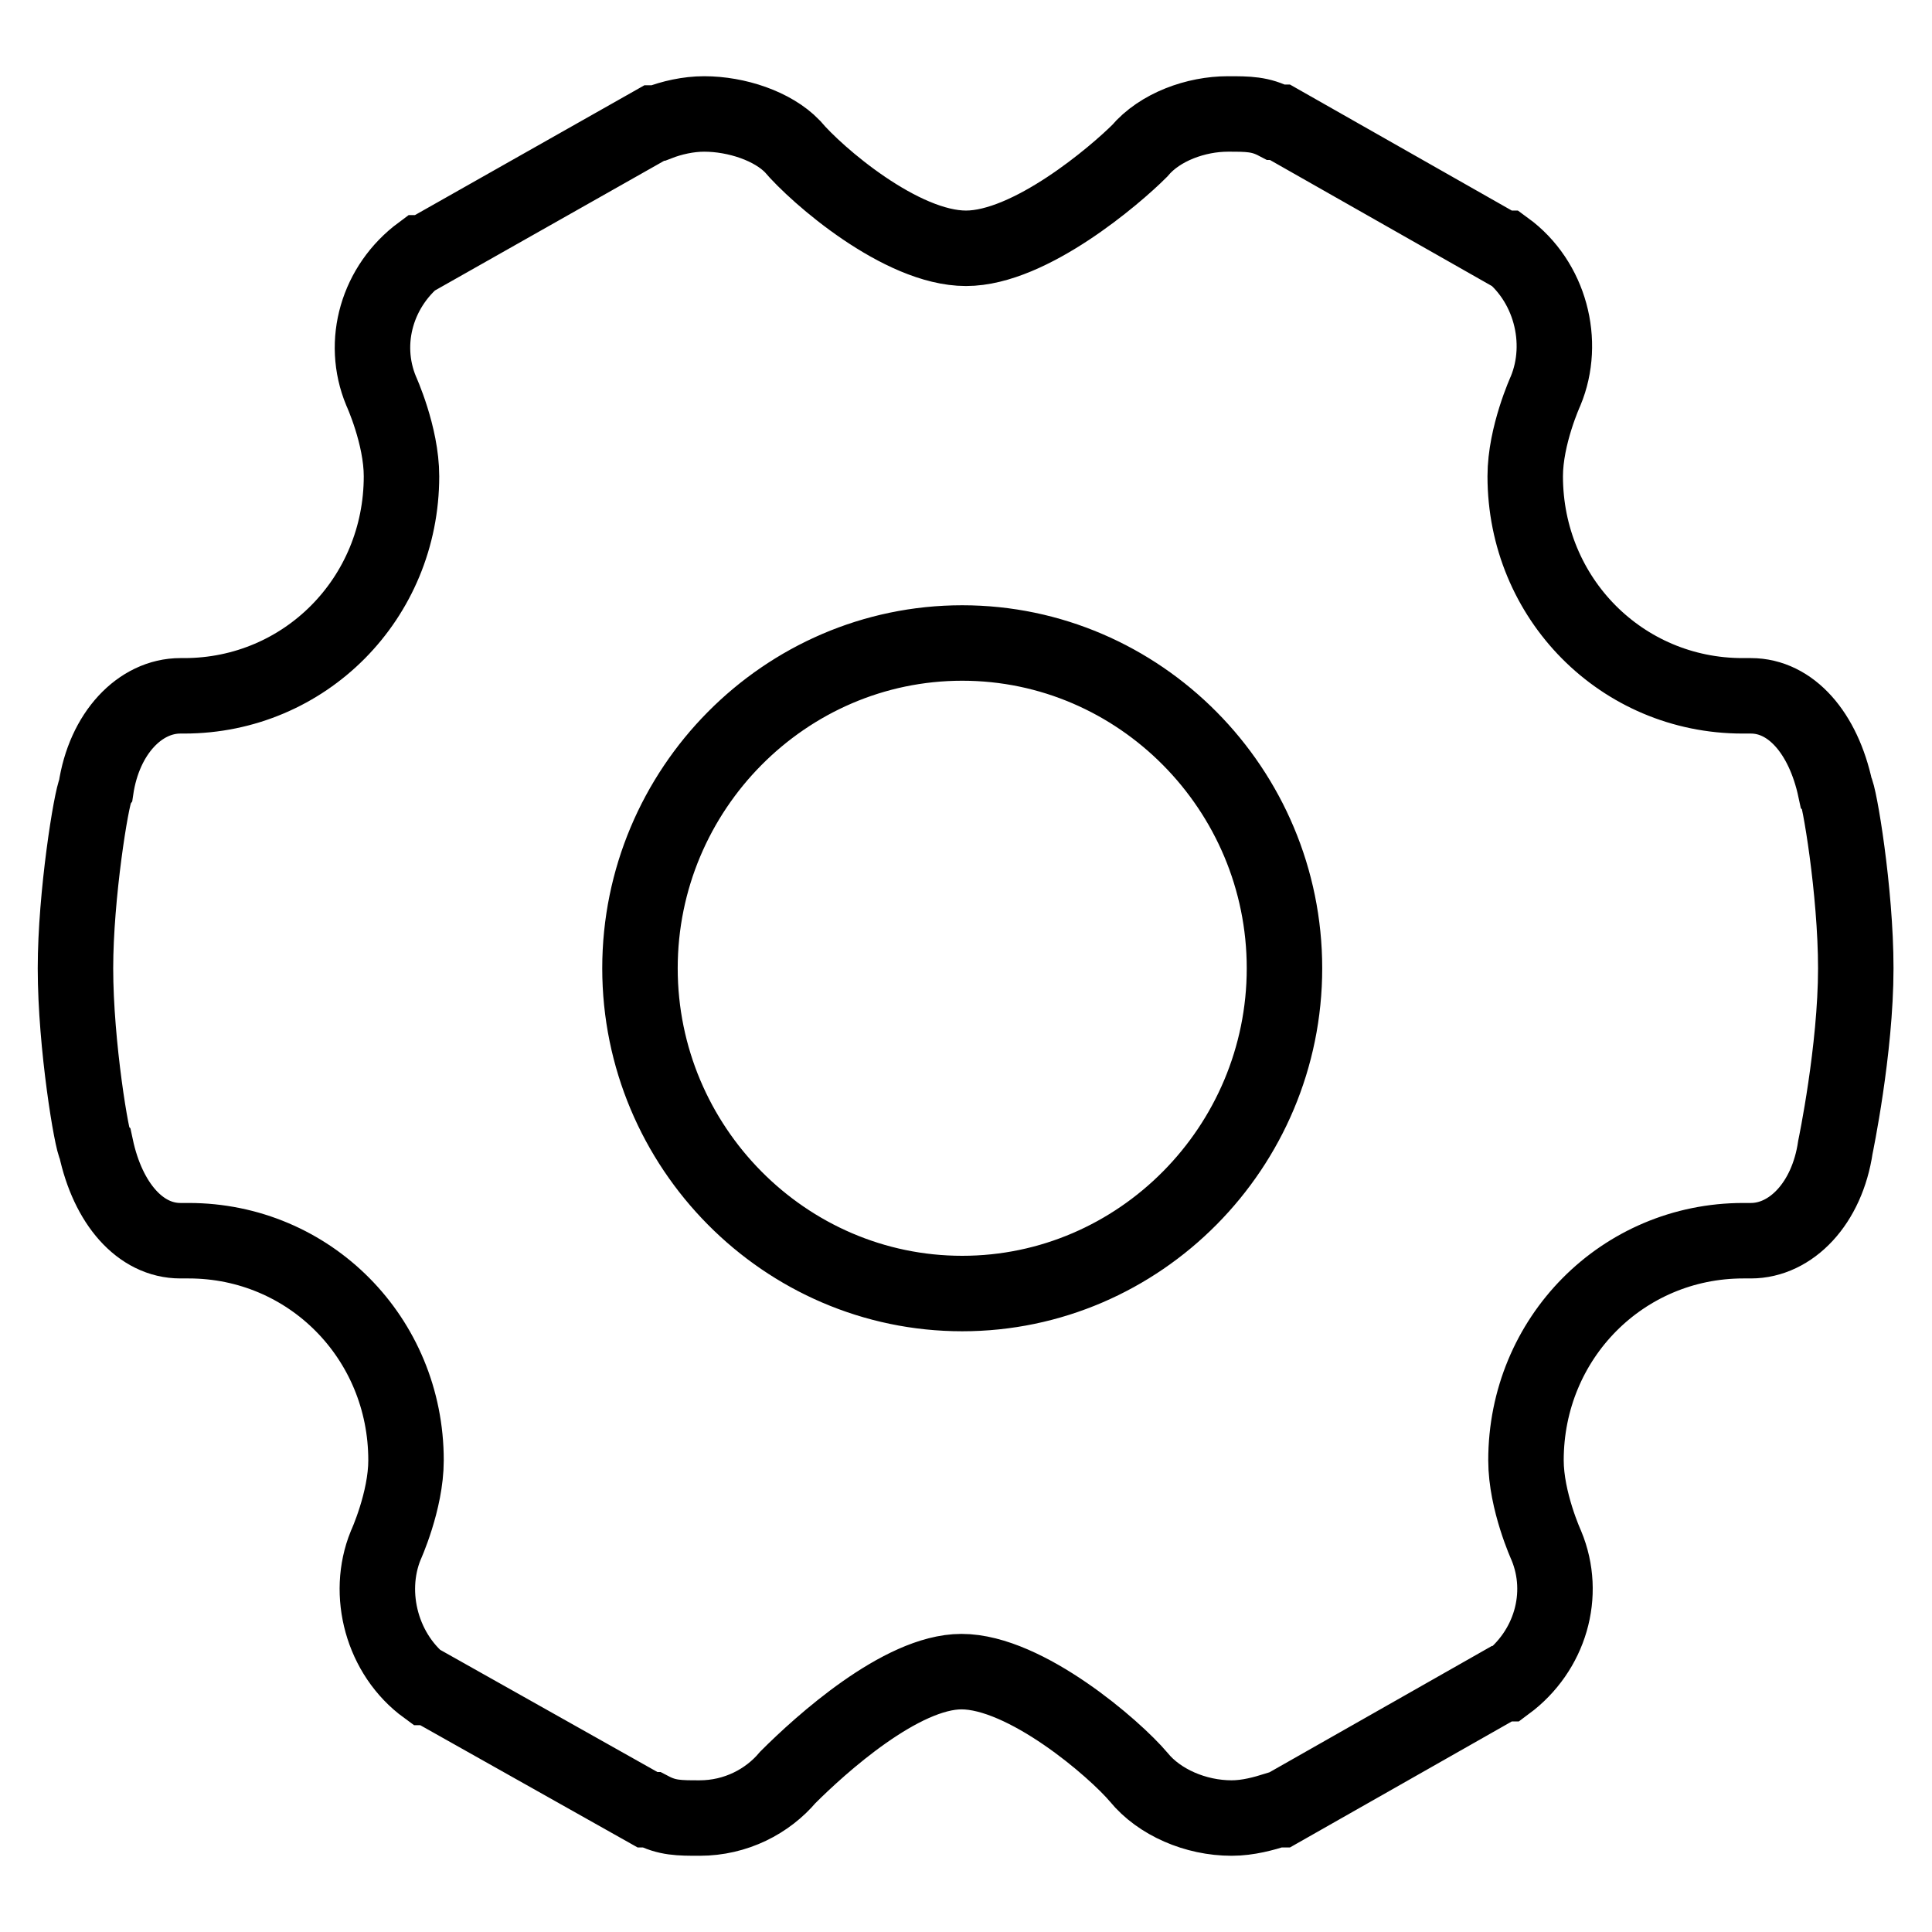 <?xml version="1.0" encoding="utf-8"?>
<!-- Svg Vector Icons : http://www.onlinewebfonts.com/icon -->
<!DOCTYPE svg PUBLIC "-//W3C//DTD SVG 1.1//EN" "http://www.w3.org/Graphics/SVG/1.1/DTD/svg11.dtd">
<svg version="1.1" xmlns="http://www.w3.org/2000/svg" xmlns:xlink="http://www.w3.org/1999/xlink" x="0px" y="0px" viewBox="0 0 256 256" enable-background="new 0 0 256 256" xml:space="preserve">
<g> <path stroke-width="10" fill-opacity="0" stroke="#000000"  d="M127.5,85.2c-23.5,0-42.7,19.4-42.7,43.1c0,23.7,19.2,43.1,42.7,43.1c23.5,0,42.7-19.4,42.7-43.1 S151,85.2,127.5,85.2z M93.3,15.1c4.3,0,9.1,1.6,11.7,4.3c3.2,3.8,14.4,13.5,23,13.5c8.5,0,19.8-9.7,23-12.9 c2.7-3.2,7.5-4.9,11.7-4.9c2.7,0,4.3,0,6.4,1.1h0.5L199,32.9h0.5c5.9,4.3,8,12.4,5.3,18.9c0,0-2.7,5.9-2.7,11.3 c0,16.2,12.8,29.1,28.8,29.1h1.1c5.3,0,9.6,4.9,11.2,12.4c0.5,0.5,2.7,13.5,2.7,23.7c0,10.8-2.7,23.7-2.7,23.7 c-1.1,7.5-5.9,12.4-11.2,12.4H231c-16,0-28.8,12.9-28.8,29.1c0,5.4,2.7,11.3,2.7,11.3c2.7,6.5,0.5,14-5.3,18.3H199l-29.4,16.7h-0.5 c-1.6,0.5-3.7,1.1-5.9,1.1c-4.8,0-9.6-2.1-12.3-5.4c-3.2-3.8-15-14-23.5-14c-8,0-18.7,9.7-23,14c-2.7,3.2-6.9,5.4-11.7,5.4 c-2.7,0-4.3,0-6.4-1.1h-0.5L57,223.6h-0.5c-5.9-4.3-8-12.4-5.4-18.8c0,0,2.7-5.9,2.7-11.3c0-16.2-12.8-29.1-28.8-29.1h-1.1 c-5.3,0-9.6-4.9-11.2-12.4c-0.5-0.5-2.7-13.5-2.7-23.7c0-9.7,2.1-22.6,2.7-23.7c1.1-7.5,5.9-12.4,11.2-12.4h0.5 c16,0,28.8-12.9,28.8-29.1c0-5.4-2.7-11.3-2.7-11.3c-2.7-6.5-0.5-14,5.3-18.3h0.5l30.4-17.2h0.5C89,15.6,91.2,15.1,93.3,15.1z"/></g>
</svg>